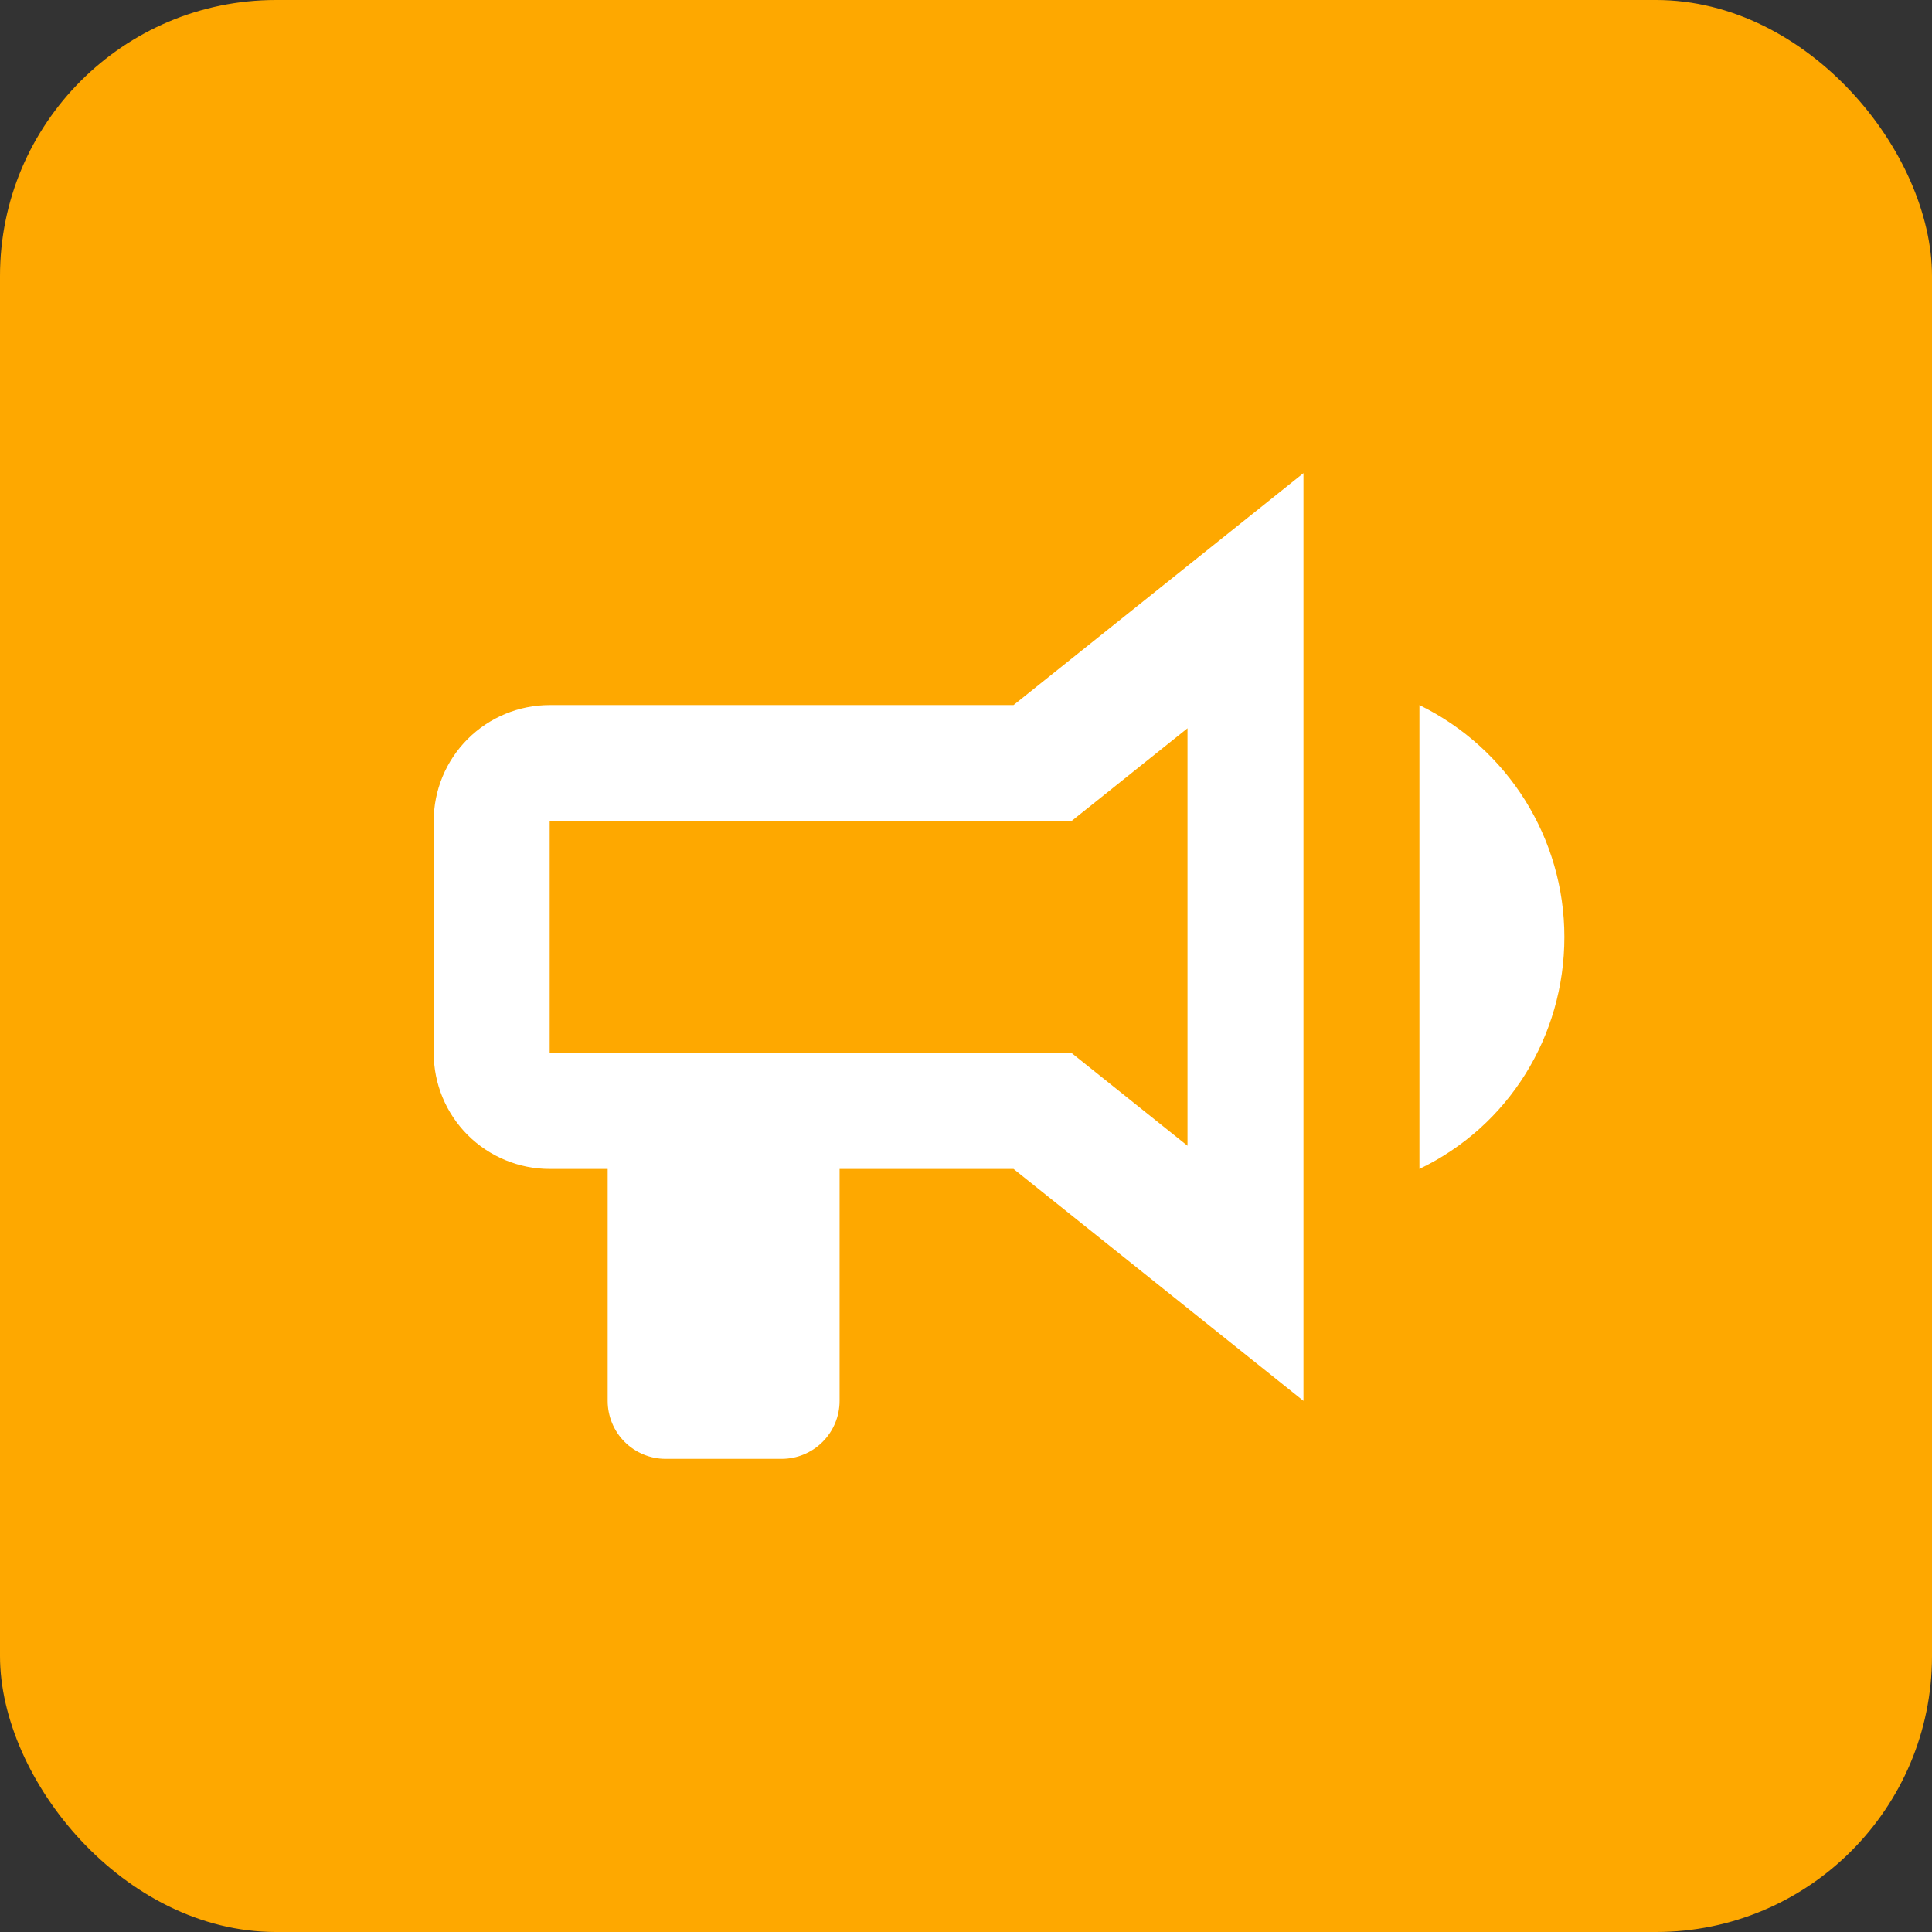 <svg width="49" height="49" viewBox="0 0 49 49" fill="none" xmlns="http://www.w3.org/2000/svg">
<rect x="0" y="0" width="49" height="49" fill="#333333" stroke="none"/>
<rect width="49" height="49" rx="7" fill="#FEA800"/>
<path d="M25.706 17.882H13.941C13.161 17.882 12.413 18.192 11.861 18.744C11.31 19.295 11 20.044 11 20.823V26.706C11 27.486 11.31 28.234 11.861 28.786C12.413 29.337 13.161 29.647 13.941 29.647H15.412V35.529C15.412 35.919 15.567 36.294 15.842 36.569C16.118 36.845 16.492 37 16.882 37H19.823C20.214 37 20.588 36.845 20.863 36.569C21.139 36.294 21.294 35.919 21.294 35.529V29.647H25.706L33.059 35.529V12L25.706 17.882ZM30.118 29.059L27.177 26.706H13.941V20.823H27.177L30.118 18.471V29.059ZM39.676 23.765C39.676 26.279 38.265 28.559 36 29.647V17.882C38.25 18.985 39.676 21.265 39.676 23.765Z" fill="white"/>
</svg>
